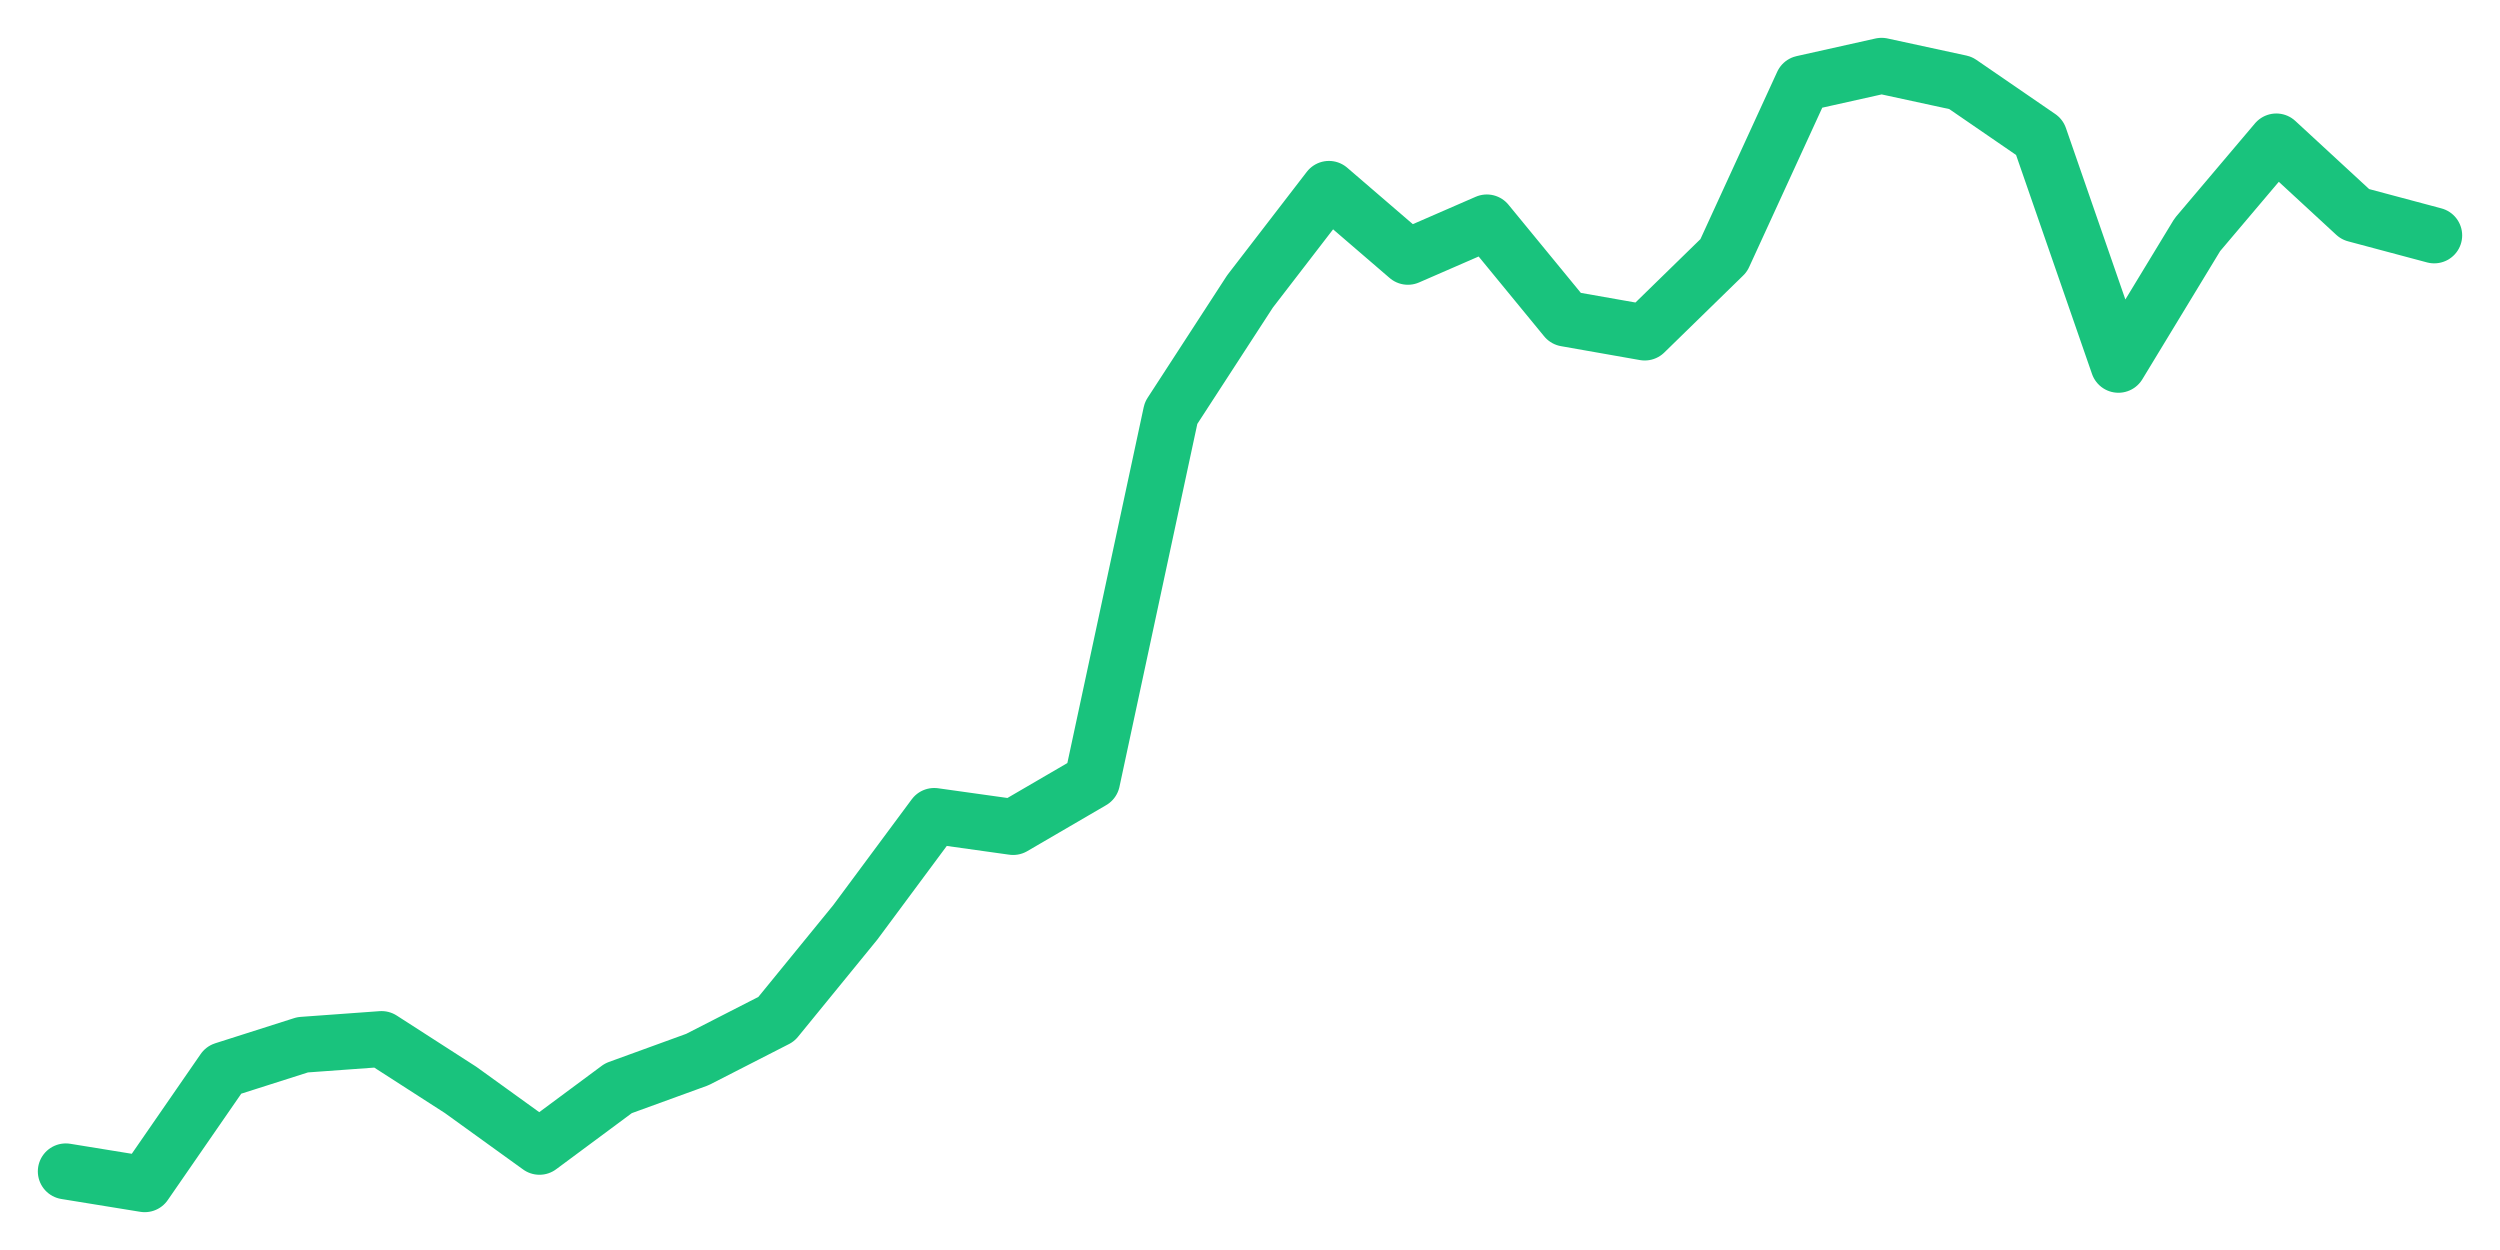<svg xmlns="http://www.w3.org/2000/svg" width="76" height="38" viewBox="0 0 76 38">
  <path d="M2.000,35.610 L4.400,36.000 L6.800,32.526 L9.200,31.761 L11.600,31.587 L14.000,33.132 L16.400,34.863 L18.800,33.083 L21.200,32.210 L23.600,30.982 L26.000,28.041 L28.400,24.805 L30.800,25.141 L33.200,23.742 L35.600,12.556 L38.000,8.860 L40.400,5.742 L42.800,7.807 L45.200,6.762 L47.600,9.686 L50.000,10.109 L52.400,7.767 L54.800,2.536 L57.200,2.000 L59.600,2.520 L62.000,4.168 L64.400,11.090 L66.800,7.136 L69.200,4.300 L71.600,6.515 L74.000,7.156" fill="none" stroke="#19c37d" stroke-width="1.7" stroke-linecap="round" stroke-linejoin="round"/>
</svg>